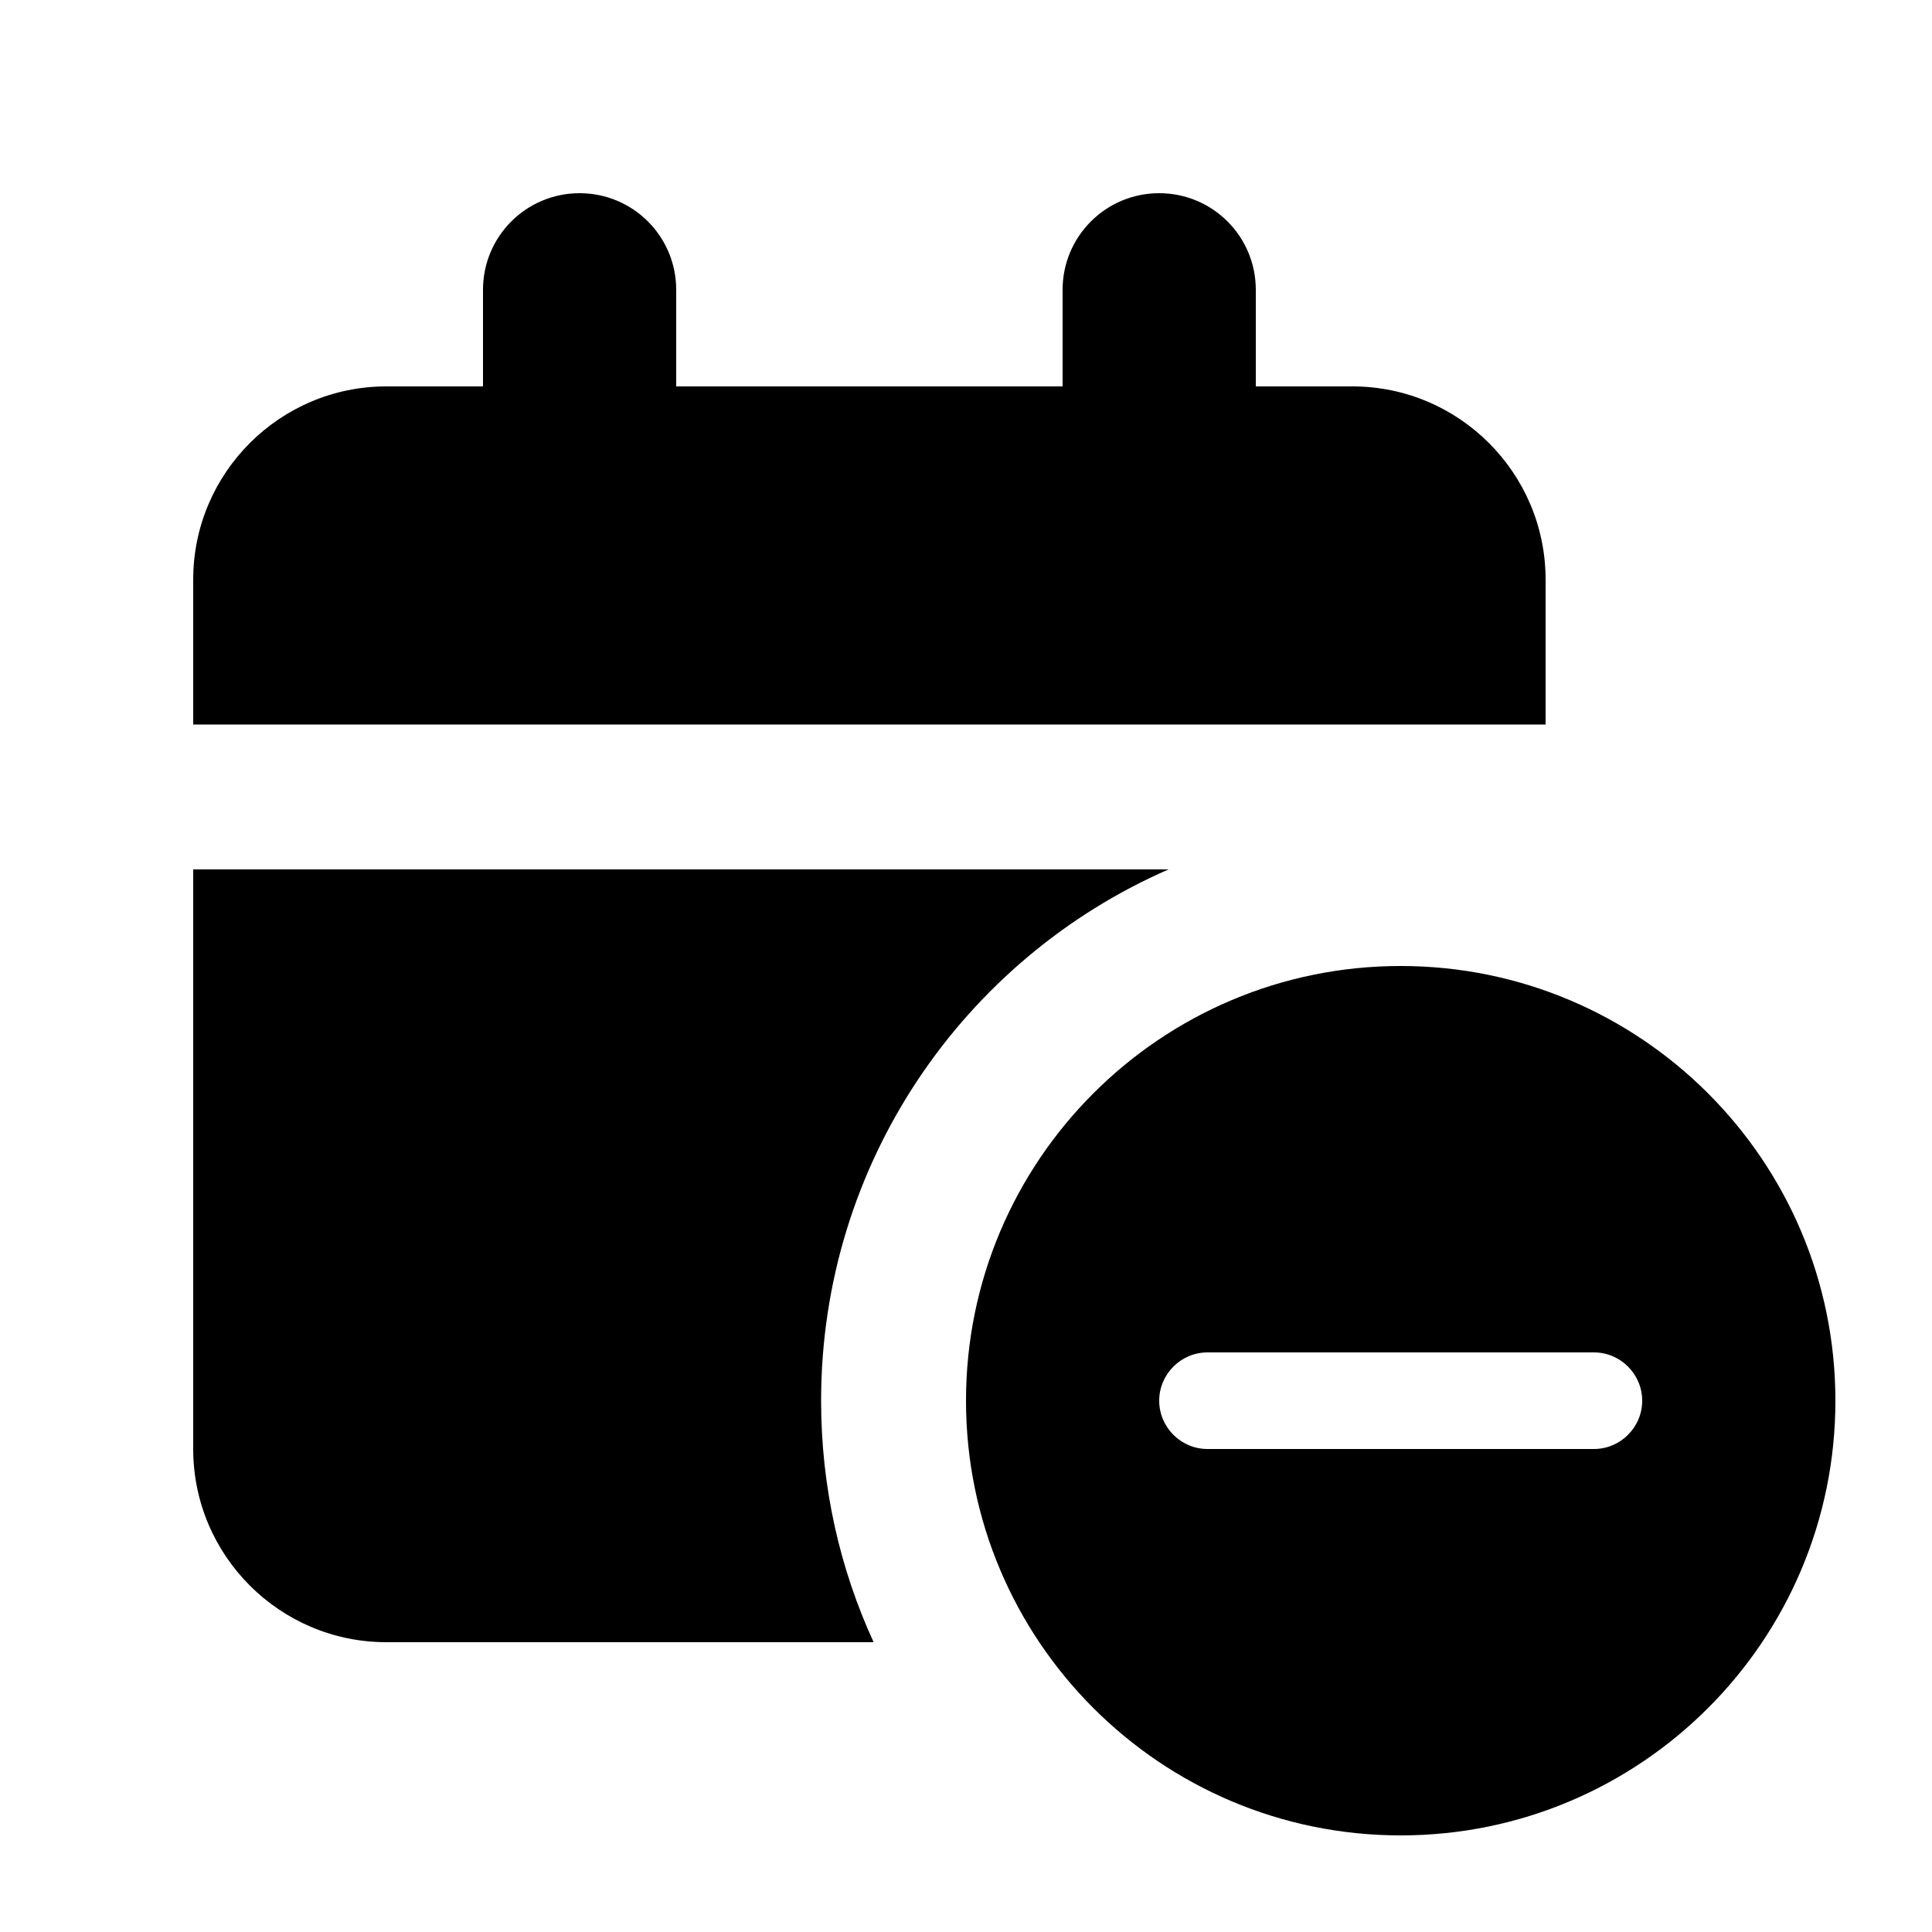 <svg xmlns="http://www.w3.org/2000/svg" viewBox="0 0 640 640"><!--! Font Awesome Pro 7.1.0 by @fontawesome - https://fontawesome.com License - https://fontawesome.com/license (Commercial License) Copyright 2025 Fonticons, Inc. --><path fill="currentColor" d="M224 96L224 128L352 128L352 96C352 78.3 366.3 64 384 64C401.7 64 416 78.3 416 96L416 128L448 128C483.3 128 512 156.7 512 192L512 240L64 240L64 192C64 156.7 92.7 128 128 128L160 128L160 96C160 78.3 174.3 64 192 64C209.7 64 224 78.3 224 96zM64 480L64 288L387.1 288C319.3 317.6 272 385.3 272 464C272 492.6 278.2 519.6 289.4 544L128 544C92.7 544 64 515.3 64 480zM320 464C320 384.5 384.5 320 464 320C543.5 320 608 384.5 608 464C608 543.5 543.5 608 464 608C384.5 608 320 543.5 320 464zM544 464C544 455.2 536.8 448 528 448L400 448C391.2 448 384 455.2 384 464C384 472.8 391.2 480 400 480L528 480C536.8 480 544 472.8 544 464z"/></svg>
